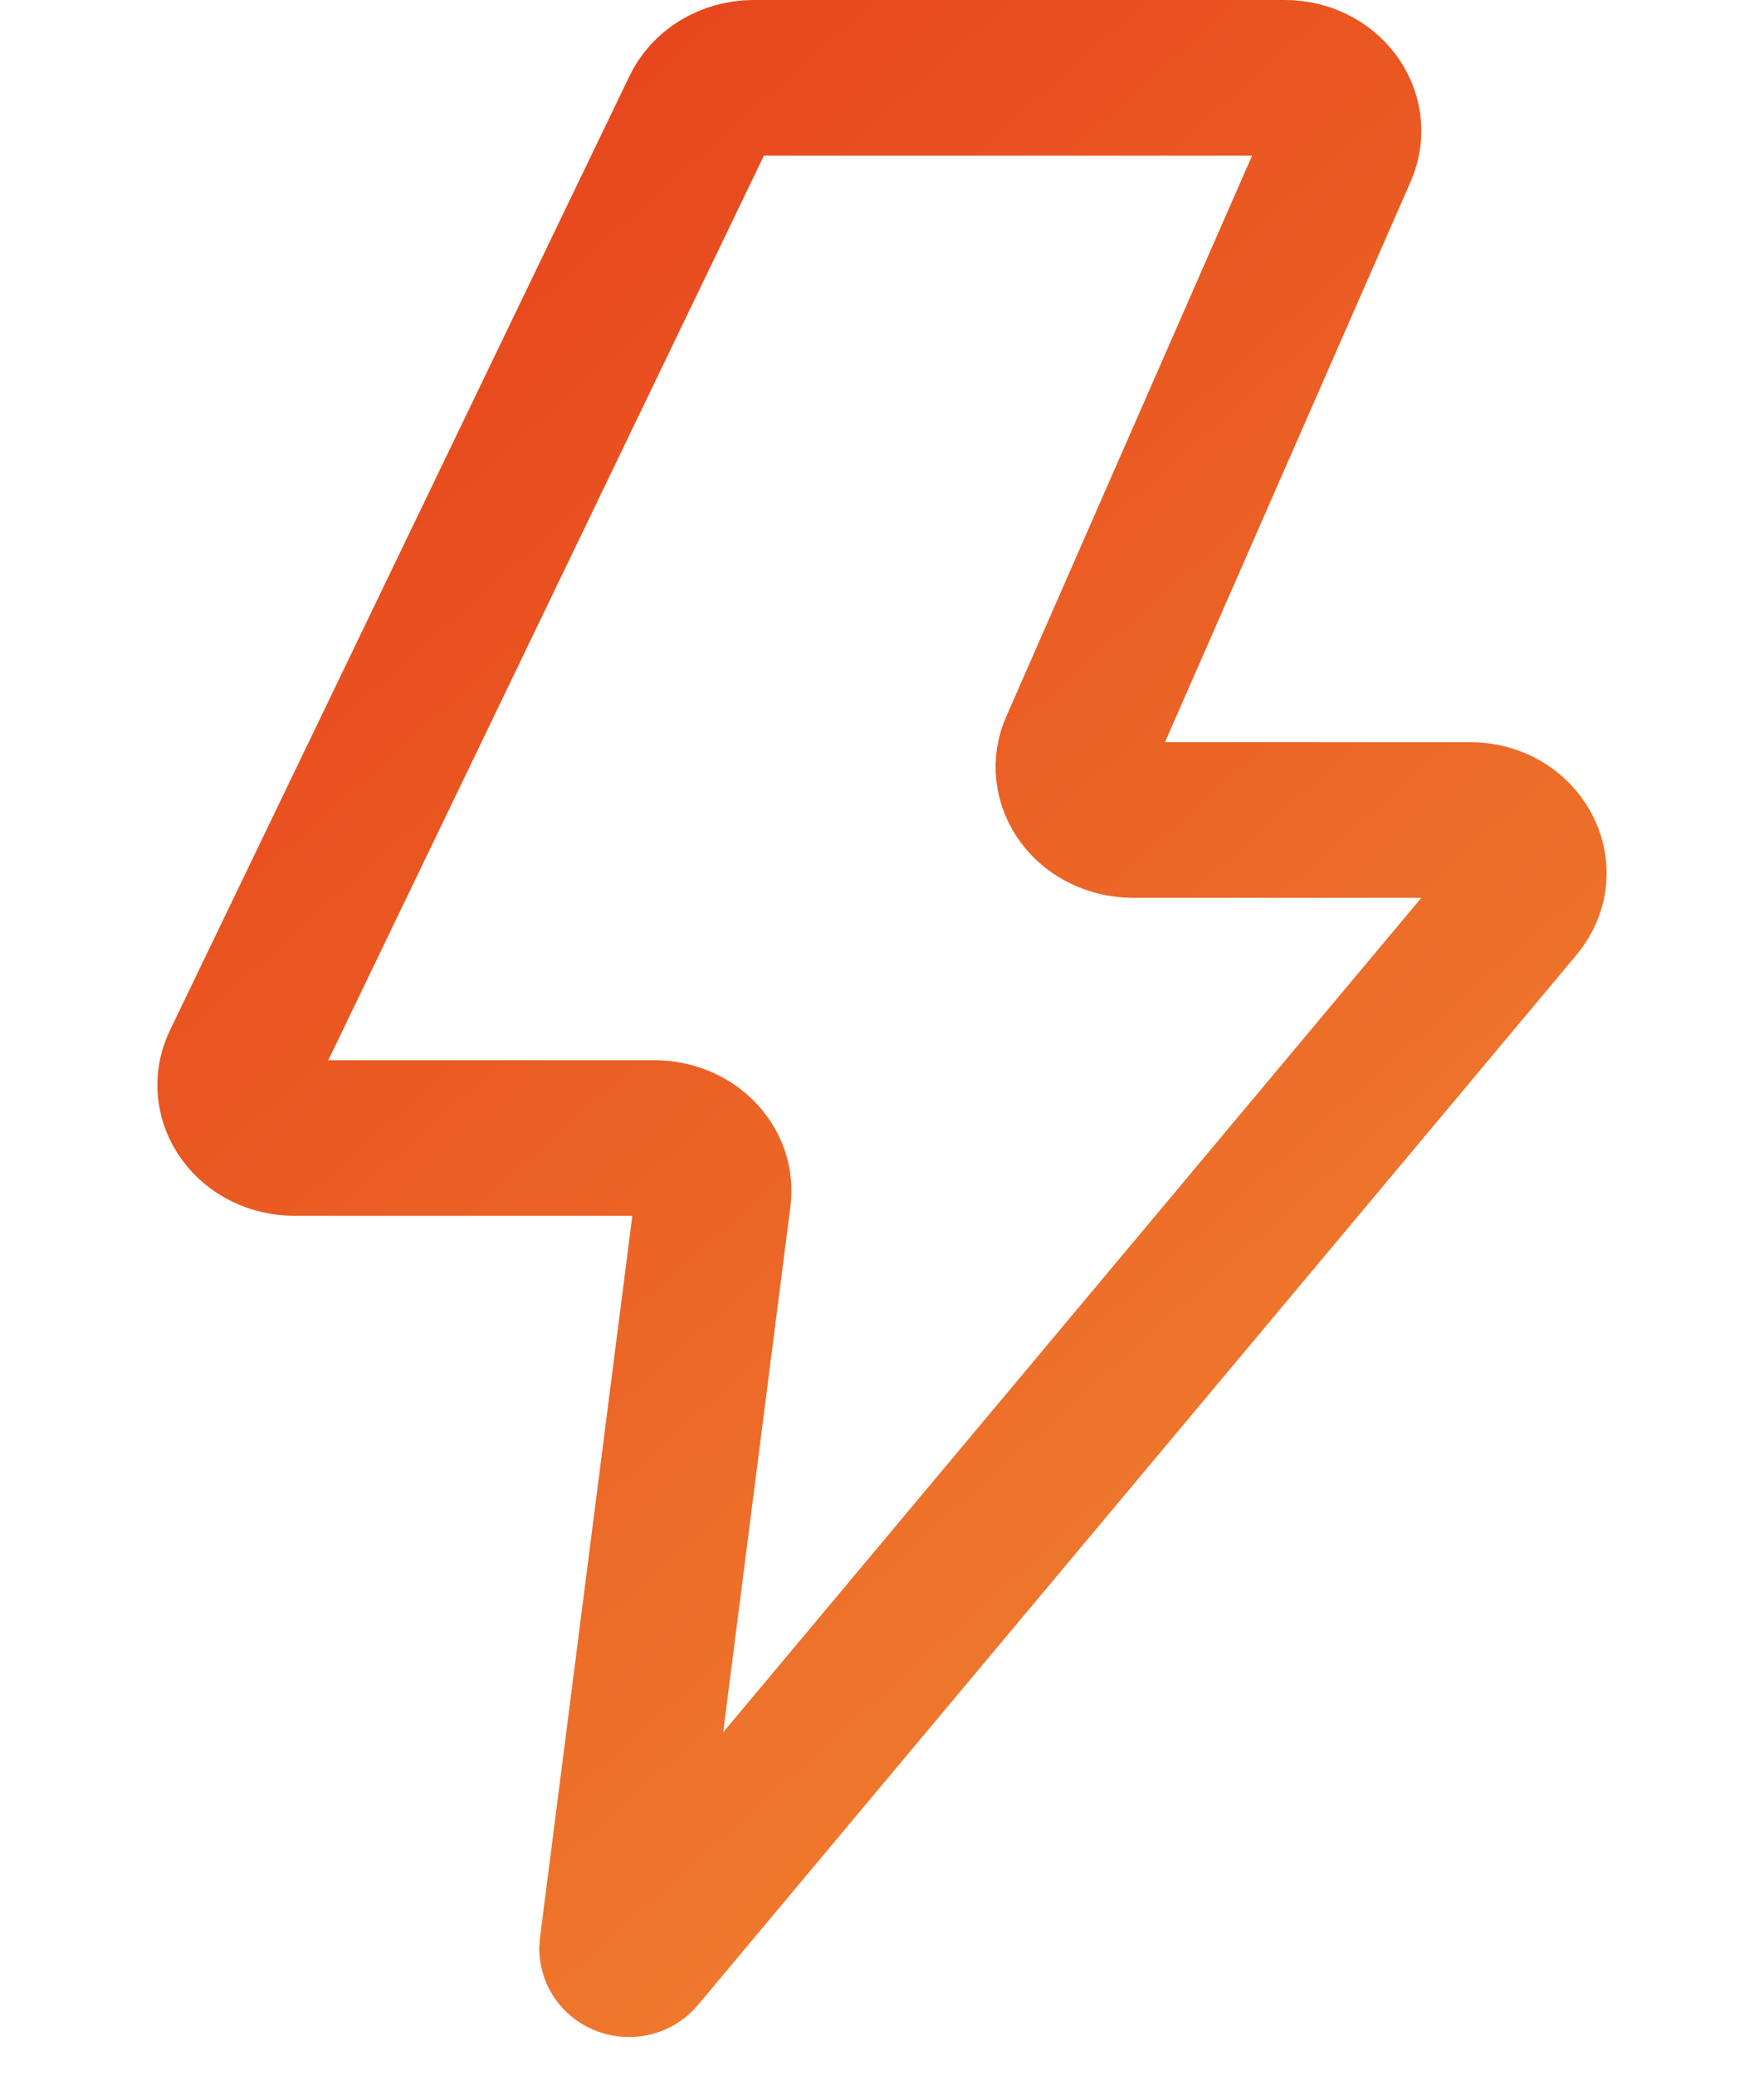 <svg width="17" height="20" viewBox="0 0 17 20" fill="none" xmlns="http://www.w3.org/2000/svg">
<path d="M6.873 11.537C6.883 11.466 6.875 11.394 6.852 11.326C6.828 11.258 6.788 11.195 6.735 11.141C6.682 11.087 6.617 11.044 6.544 11.014C6.471 10.985 6.391 10.969 6.311 10.968H2.834C2.74 10.967 2.647 10.946 2.565 10.906C2.482 10.866 2.412 10.808 2.361 10.738C2.309 10.668 2.278 10.588 2.269 10.505C2.26 10.422 2.275 10.338 2.311 10.261L6.739 1.065C6.781 0.973 6.853 0.893 6.946 0.837C7.039 0.781 7.148 0.751 7.26 0.75H12.38C12.781 0.75 13.054 1.113 12.908 1.449L10.386 7.204C10.351 7.28 10.338 7.364 10.348 7.446C10.358 7.528 10.39 7.607 10.442 7.676C10.493 7.745 10.563 7.802 10.645 7.841C10.727 7.881 10.819 7.902 10.912 7.903H14.167C14.633 7.903 14.9 8.385 14.618 8.722L6.152 18.842C6.082 18.926 5.936 18.872 5.948 18.77L6.873 11.537Z" stroke="url(#paint0_linear_200_6321)" stroke-width="1.5" stroke-linecap="round" stroke-linejoin="round"/>
<defs>
<linearGradient id="paint0_linear_200_6321" x1="12.638" y1="20.273" x2="-3.28" y2="2.433" gradientUnits="userSpaceOnUse">
<stop stop-color="#F18832"/>
<stop offset="1" stop-color="#E53617"/>
</linearGradient>
</defs>
</svg>
